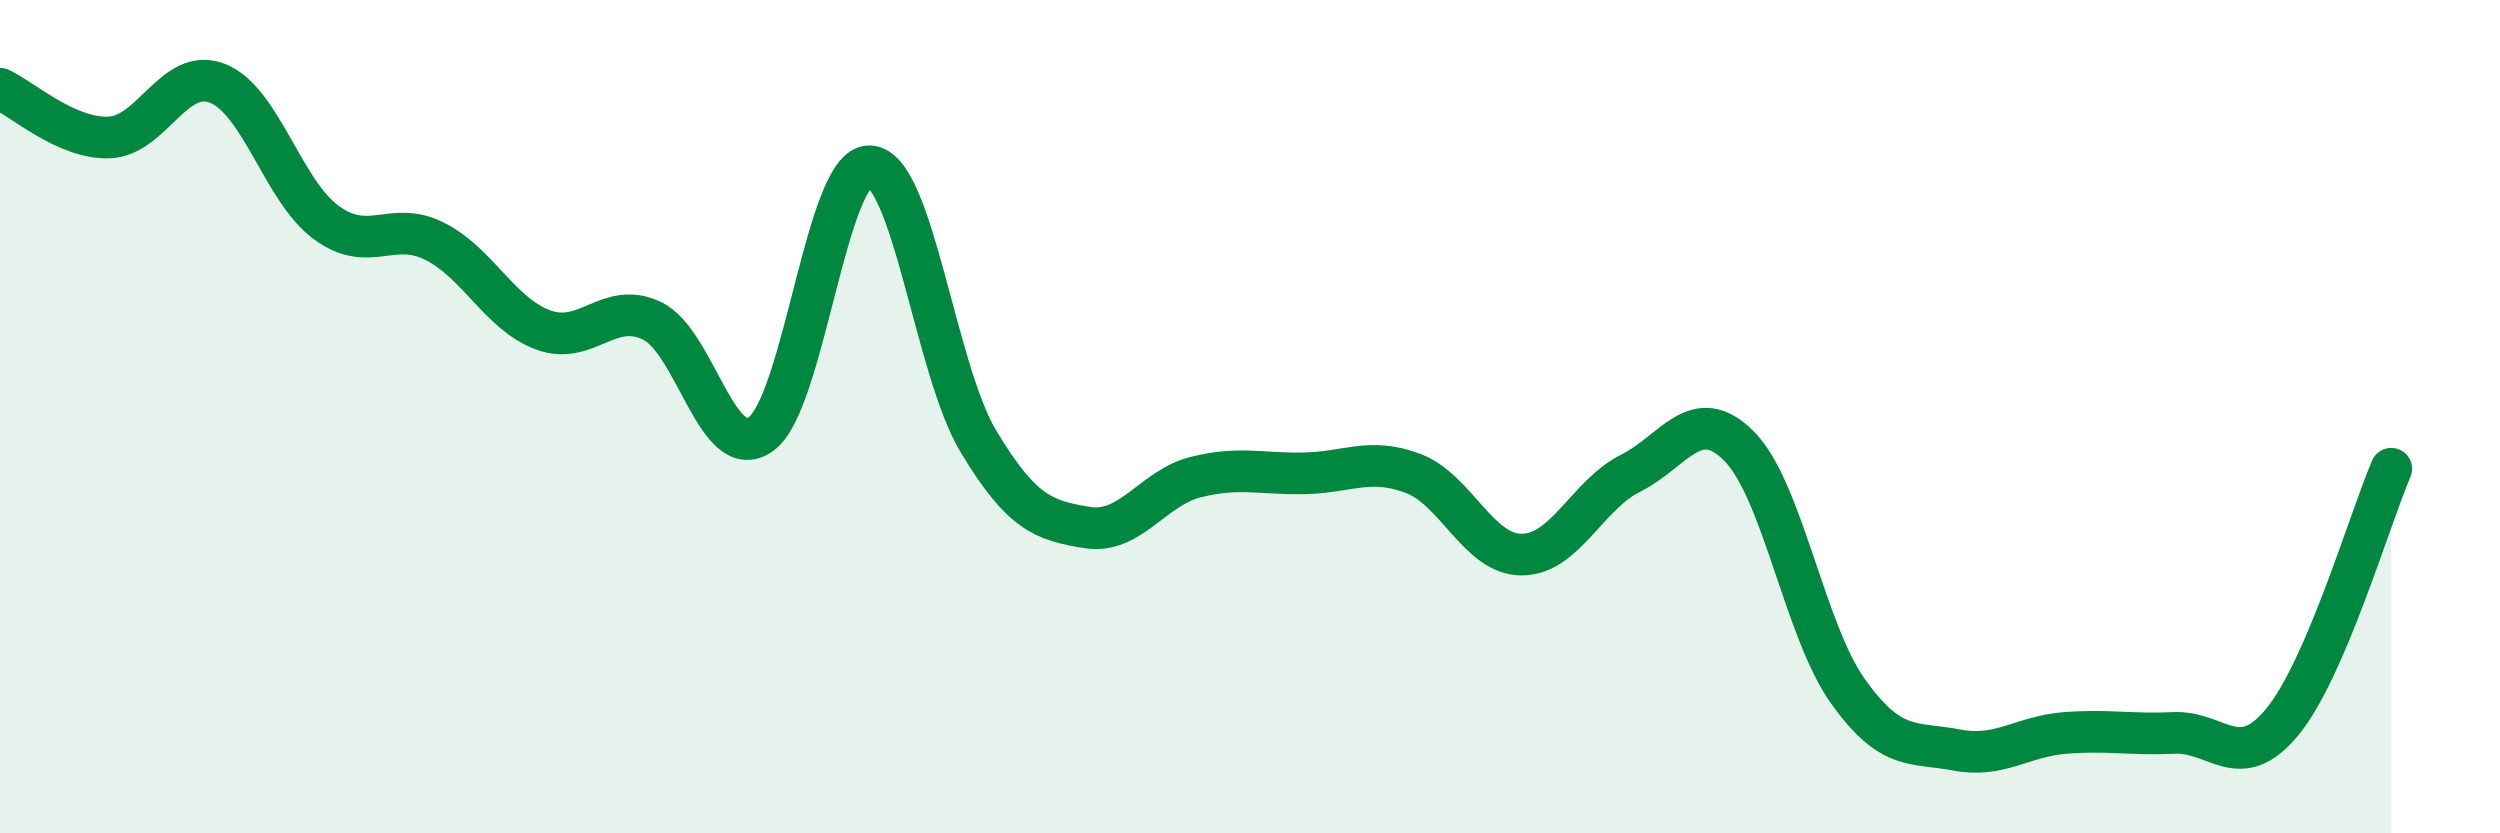 
    <svg width="60" height="20" viewBox="0 0 60 20" xmlns="http://www.w3.org/2000/svg">
      <path
        d="M 0,2.13 C 0.52,2.36 1.57,3.33 2.61,3.3 C 3.65,3.27 4.18,1.59 5.22,2 C 6.26,2.41 6.79,4.58 7.83,5.34 C 8.87,6.1 9.39,5.27 10.43,5.79 C 11.47,6.31 12,7.54 13.04,7.92 C 14.08,8.3 14.61,7.2 15.65,7.7 C 16.69,8.2 17.22,11.16 18.26,10.42 C 19.3,9.68 19.83,3.96 20.87,3.99 C 21.91,4.02 22.44,8.86 23.48,10.59 C 24.52,12.32 25.05,12.49 26.09,12.66 C 27.13,12.83 27.66,11.71 28.7,11.45 C 29.74,11.19 30.26,11.38 31.3,11.36 C 32.34,11.34 32.87,10.97 33.91,11.36 C 34.95,11.75 35.48,13.31 36.52,13.31 C 37.56,13.31 38.09,11.88 39.13,11.36 C 40.17,10.84 40.7,9.66 41.74,10.71 C 42.78,11.76 43.31,15.13 44.35,16.59 C 45.39,18.05 45.92,17.8 46.96,18 C 48,18.2 48.53,17.67 49.57,17.59 C 50.61,17.51 51.13,17.64 52.17,17.59 C 53.21,17.54 53.74,18.59 54.78,17.32 C 55.82,16.05 56.87,12.46 57.39,11.25L57.39 20L0 20Z"
        fill="#008740"
        opacity="0.1"
        stroke-linecap="round"
        stroke-linejoin="round"
      />
      <path
        d="M 0,2.13 C 0.52,2.36 1.57,3.33 2.61,3.3 C 3.65,3.27 4.18,1.59 5.22,2 C 6.26,2.41 6.79,4.58 7.83,5.34 C 8.87,6.1 9.39,5.27 10.43,5.79 C 11.47,6.31 12,7.54 13.04,7.92 C 14.08,8.3 14.61,7.2 15.65,7.7 C 16.69,8.2 17.22,11.16 18.26,10.42 C 19.3,9.68 19.83,3.96 20.87,3.99 C 21.91,4.02 22.44,8.86 23.48,10.59 C 24.52,12.32 25.05,12.49 26.09,12.66 C 27.13,12.83 27.66,11.71 28.7,11.45 C 29.74,11.19 30.26,11.38 31.3,11.36 C 32.34,11.34 32.87,10.97 33.91,11.36 C 34.95,11.75 35.48,13.31 36.52,13.31 C 37.56,13.31 38.09,11.88 39.13,11.36 C 40.17,10.84 40.7,9.66 41.74,10.71 C 42.78,11.76 43.31,15.13 44.35,16.59 C 45.39,18.05 45.92,17.8 46.96,18 C 48,18.2 48.53,17.67 49.57,17.59 C 50.61,17.51 51.13,17.64 52.17,17.59 C 53.21,17.54 53.74,18.59 54.78,17.32 C 55.82,16.05 56.87,12.46 57.39,11.25"
        stroke="#008740"
        stroke-width="1"
        fill="none"
        stroke-linecap="round"
        stroke-linejoin="round"
      />
    </svg>
  